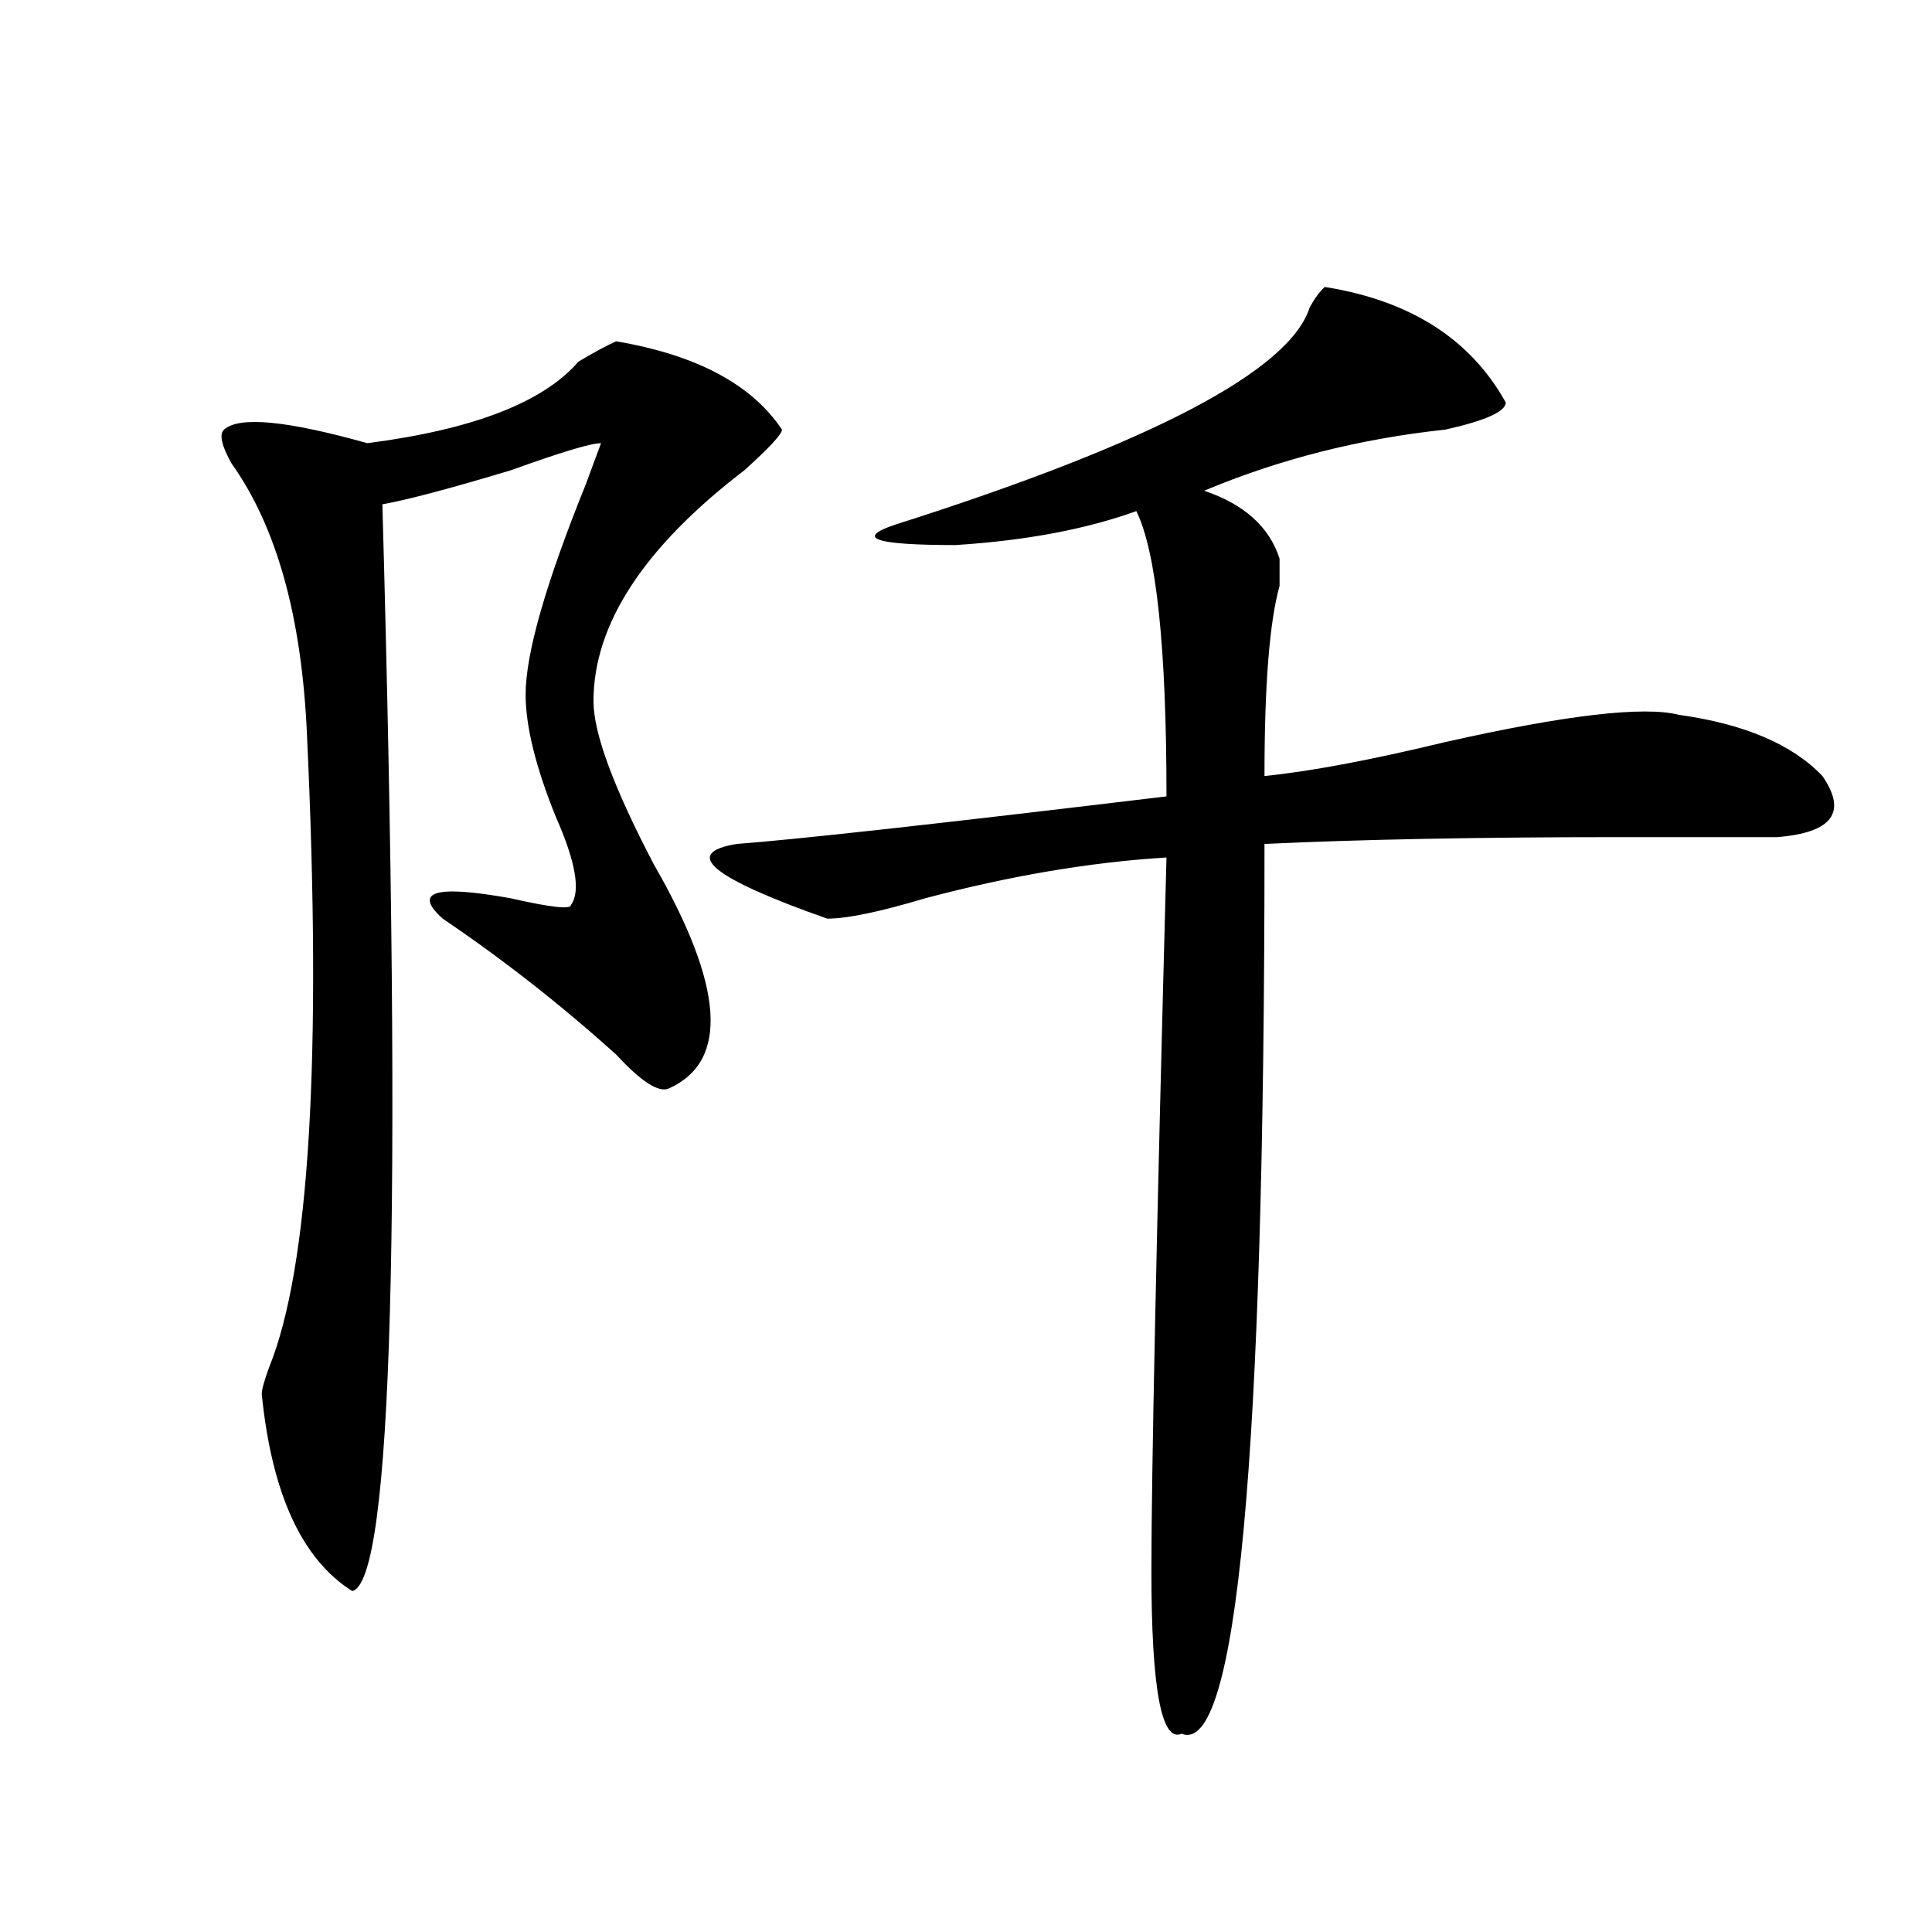 <?xml version="1.0" encoding="utf-8"?>
<!-- Generator: Adobe Illustrator 16.0.0, SVG Export Plug-In . SVG Version: 6.00 Build 0)  -->
<!DOCTYPE svg PUBLIC "-//W3C//DTD SVG 1.1//EN" "http://www.w3.org/Graphics/SVG/1.1/DTD/svg11.dtd">
<svg version="1.1" id="图层_1" xmlns="http://www.w3.org/2000/svg" xmlns:xlink="http://www.w3.org/1999/xlink" x="0px" y="0px"
	 width="1000px" height="1000px" viewBox="0 0 1000 1000" enable-background="new 0 0 1000 1000" xml:space="preserve">
<path d="M318.895,176.656c41.584,7.031,70.242,22.303,85.852,45.703c0,2.362-6.524,9.394-19.512,21.094
	c-52.072,39.881-78.047,79.706-78.047,119.531c0,16.425,10.366,44.55,31.219,84.375c36.401,63.281,39.023,101.953,7.805,116.016
	c-5.244,2.362-14.329-3.516-27.316-17.578c-28.657-25.763-58.535-49.219-89.754-70.313c-15.609-14.063-3.902-17.578,35.121-10.547
	c20.792,4.725,31.219,5.878,31.219,3.516c5.183-7.031,2.562-22.247-7.805-45.703c-10.427-25.763-15.609-46.856-15.609-63.281
	c0-21.094,10.366-57.403,31.219-108.984l7.805-21.094c-5.243,0-20.853,4.725-46.828,14.063
	c-31.219,9.394-53.353,15.271-66.34,17.578c10.366,370.35,5.183,557.775-15.609,562.5c-26.036-16.425-41.646-50.372-46.828-101.953
	c0-2.307,1.28-7.031,3.902-14.063c20.792-51.525,27.316-160.51,19.512-326.953c-2.622-60.919-15.609-107.775-39.023-140.625
	c-5.243-9.338-6.524-15.216-3.902-17.578c7.805-7.031,32.499-4.669,74.145,7.031c54.633-7.031,91.034-21.094,109.266-42.188
	C307.188,182.534,313.651,179.019,318.895,176.656z M685.715,148.531c44.206,7.031,75.425,26.972,93.656,59.766
	c0,4.725-10.427,9.394-31.219,14.063c-44.268,4.725-85.852,15.271-124.875,31.641c20.792,7.031,33.779,18.787,39.023,35.156
	c0,4.725,0,9.394,0,14.063c-5.244,18.787-7.805,51.581-7.805,98.438c23.414-2.307,54.633-8.185,93.656-17.578
	c62.438-14.063,102.741-18.731,120.973-14.063c33.779,4.725,58.535,15.271,74.145,31.641c12.987,18.787,5.183,29.334-23.414,31.641
	c-15.609,0-42.926,0-81.949,0c-72.864,0-134.021,1.209-183.41,3.516c0,318.769-14.329,472.247-42.926,460.547
	c-10.427,4.669-15.609-23.456-15.609-84.375c0-49.219,2.561-172.266,7.805-369.141c-39.023,2.362-80.669,9.394-124.875,21.094
	c-23.414,7.031-40.365,10.547-50.73,10.547c-59.877-21.094-75.486-33.947-46.828-38.672c31.219-2.307,105.363-10.547,222.434-24.609
	c0-77.344-5.244-126.563-15.609-147.656c-26.036,9.394-57.255,15.271-93.656,17.578c-41.646,0-52.072-3.516-31.219-10.547
	c132.68-42.188,204.202-79.65,214.629-112.5C680.471,154.409,683.093,150.894,685.715,148.531z"/>
</svg>
